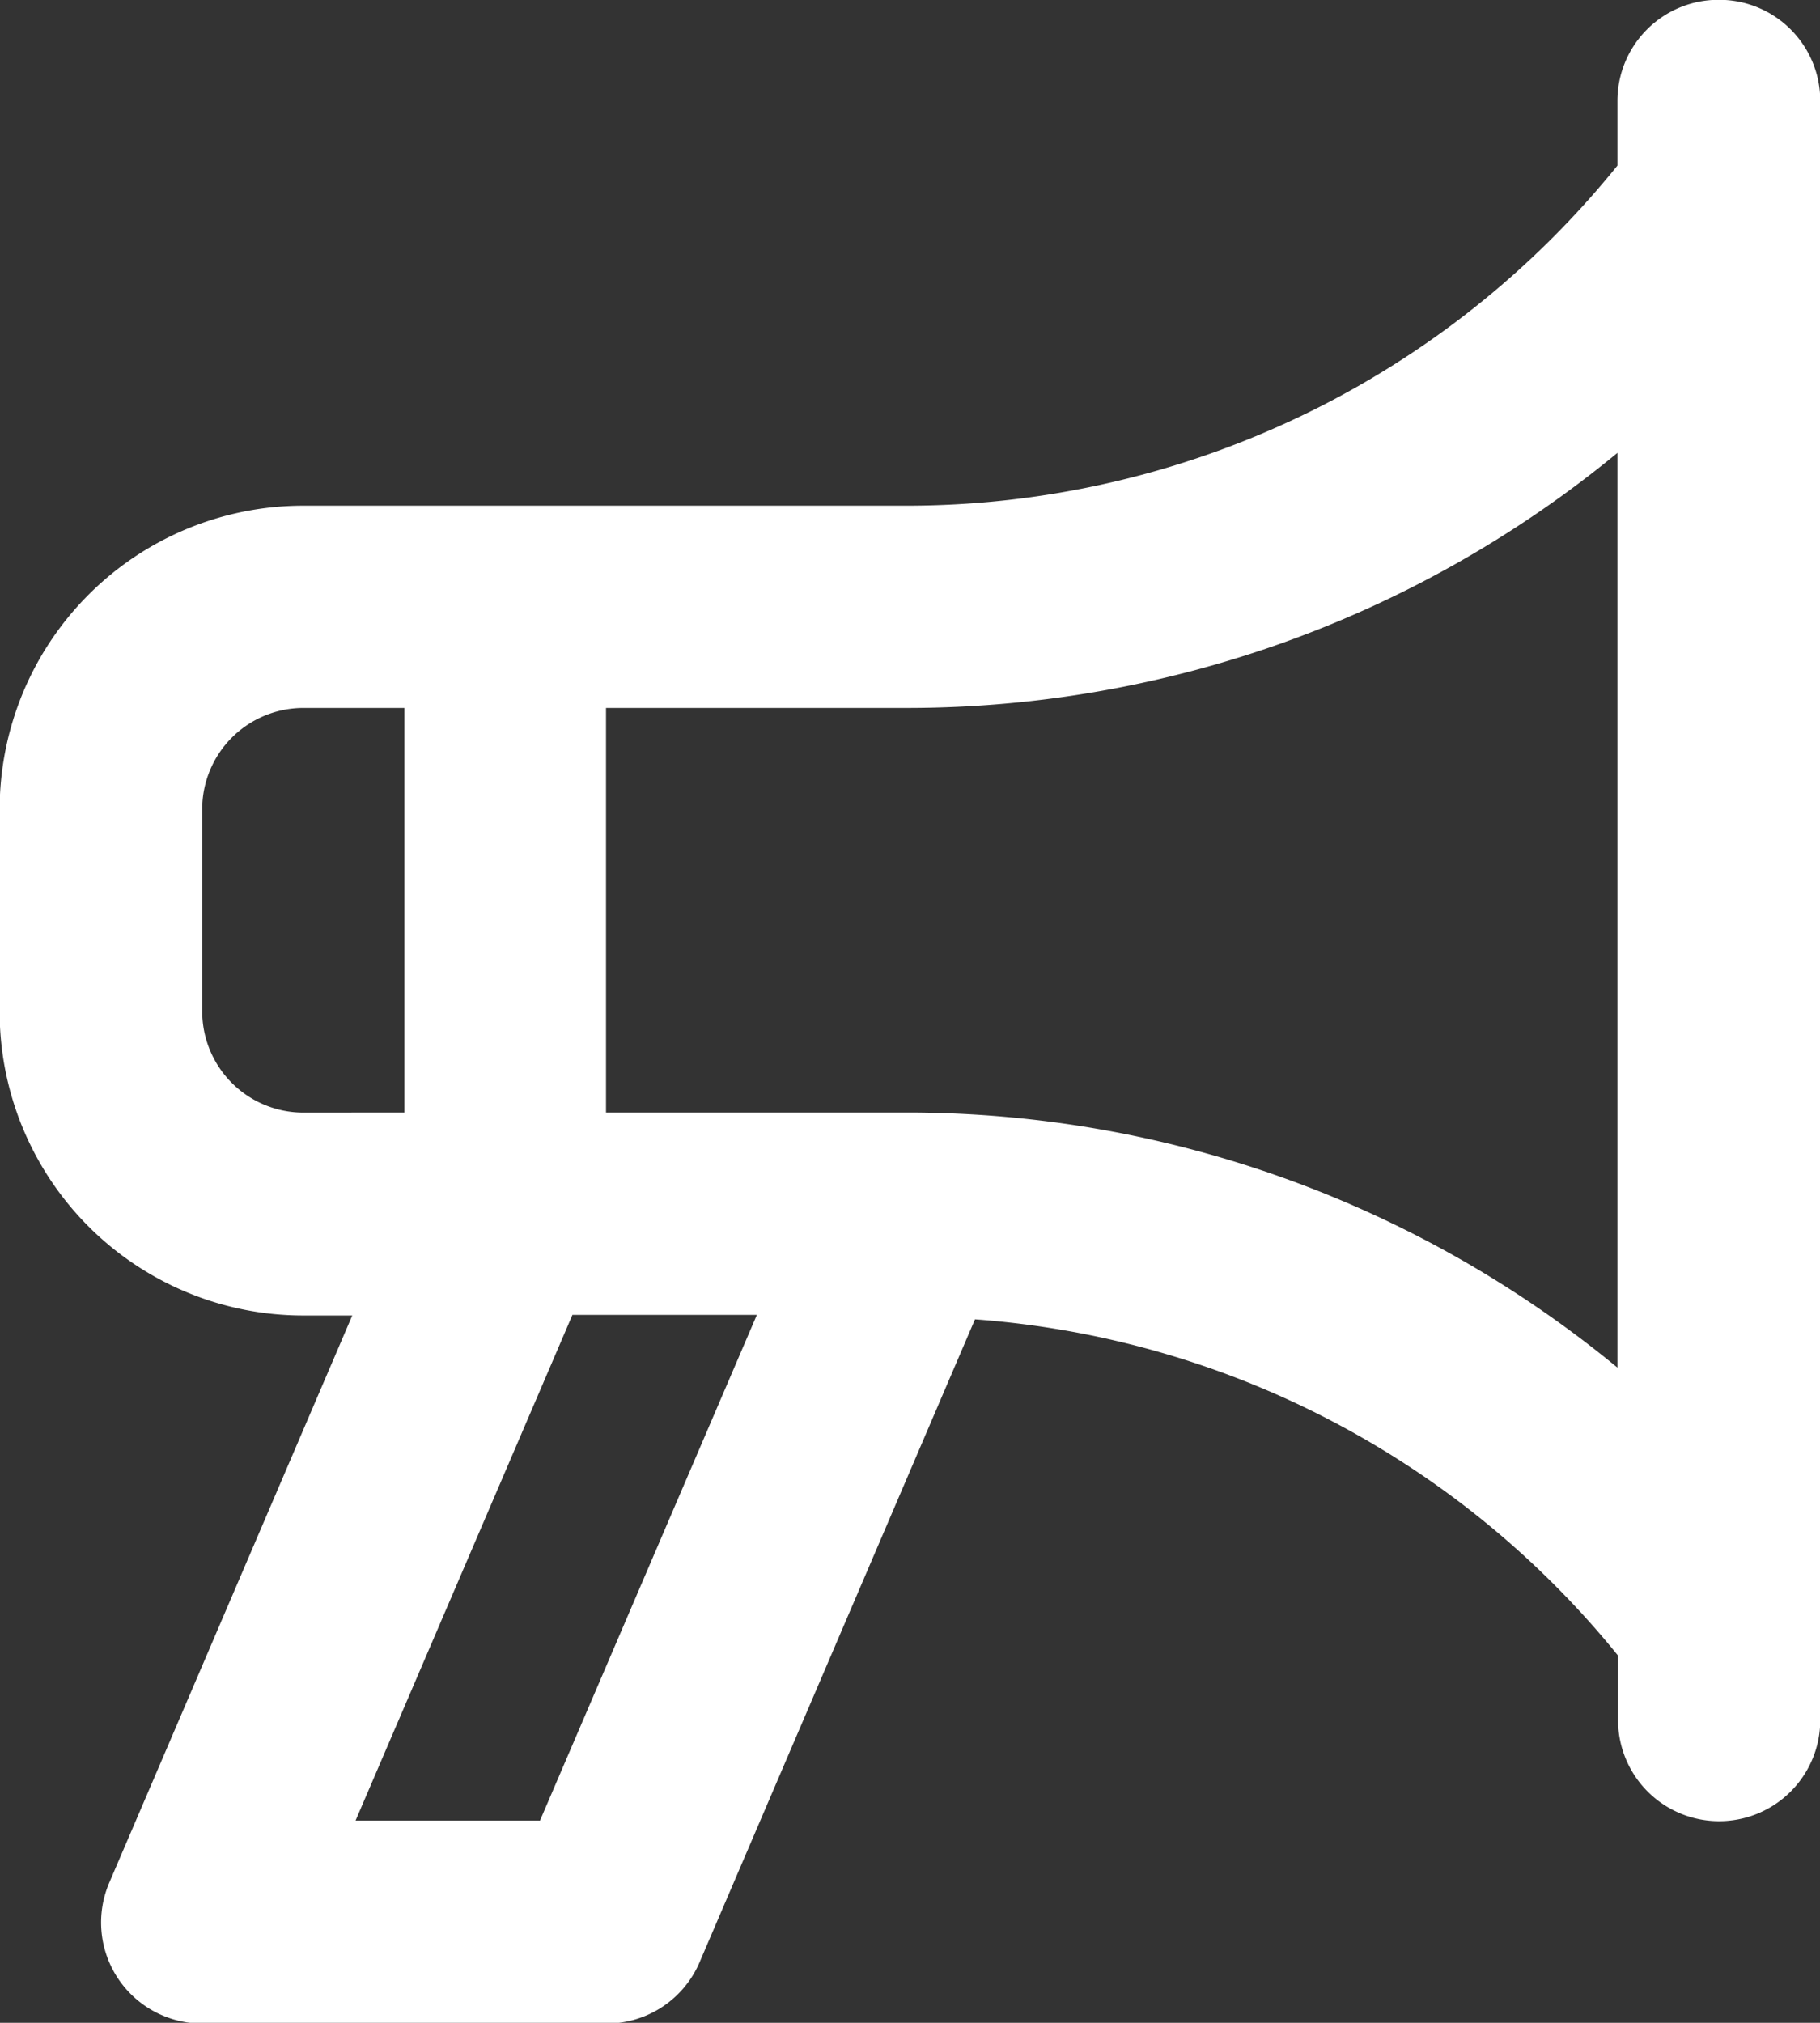<svg xmlns="http://www.w3.org/2000/svg" width="20.377" height="22.641" viewBox="0 0 20.377 22.641">
  <rect x="0" y="0" width="20.377" height="22.641" fill="#333333" stroke="none"/>
  <path id="e6ac1bf61427a7daab0bb7c9df29a503" d="M22.236,2A1.131,1.131,0,0,0,21.1,3.134v.721A10.229,10.229,0,0,1,13.18,7.662H6.387a3.4,3.4,0,0,0-3.4,3.4v2.264a3.4,3.4,0,0,0,3.4,3.4h.548l-2.72,6.347a1.131,1.131,0,0,0,1.04,1.578H9.784a1.13,1.13,0,0,0,1.04-.687l3.083-7.195a10.22,10.22,0,0,1,7.2,3.764v.721a1.132,1.132,0,1,0,2.264,0V3.134A1.131,1.131,0,0,0,22.236,2ZM6.387,14.455a1.133,1.133,0,0,1-1.132-1.132V11.058A1.133,1.133,0,0,1,6.387,9.926H7.519v4.528Zm2.65,7.924H6.972L9.4,16.719h2.065ZM21.1,17.309a12.511,12.511,0,0,0-7.924-2.855h-3.4V9.926h3.4A12.512,12.512,0,0,0,21.1,7.071Z" transform="translate(-2.991 -2.002)" fill="#fff"/>
</svg>
